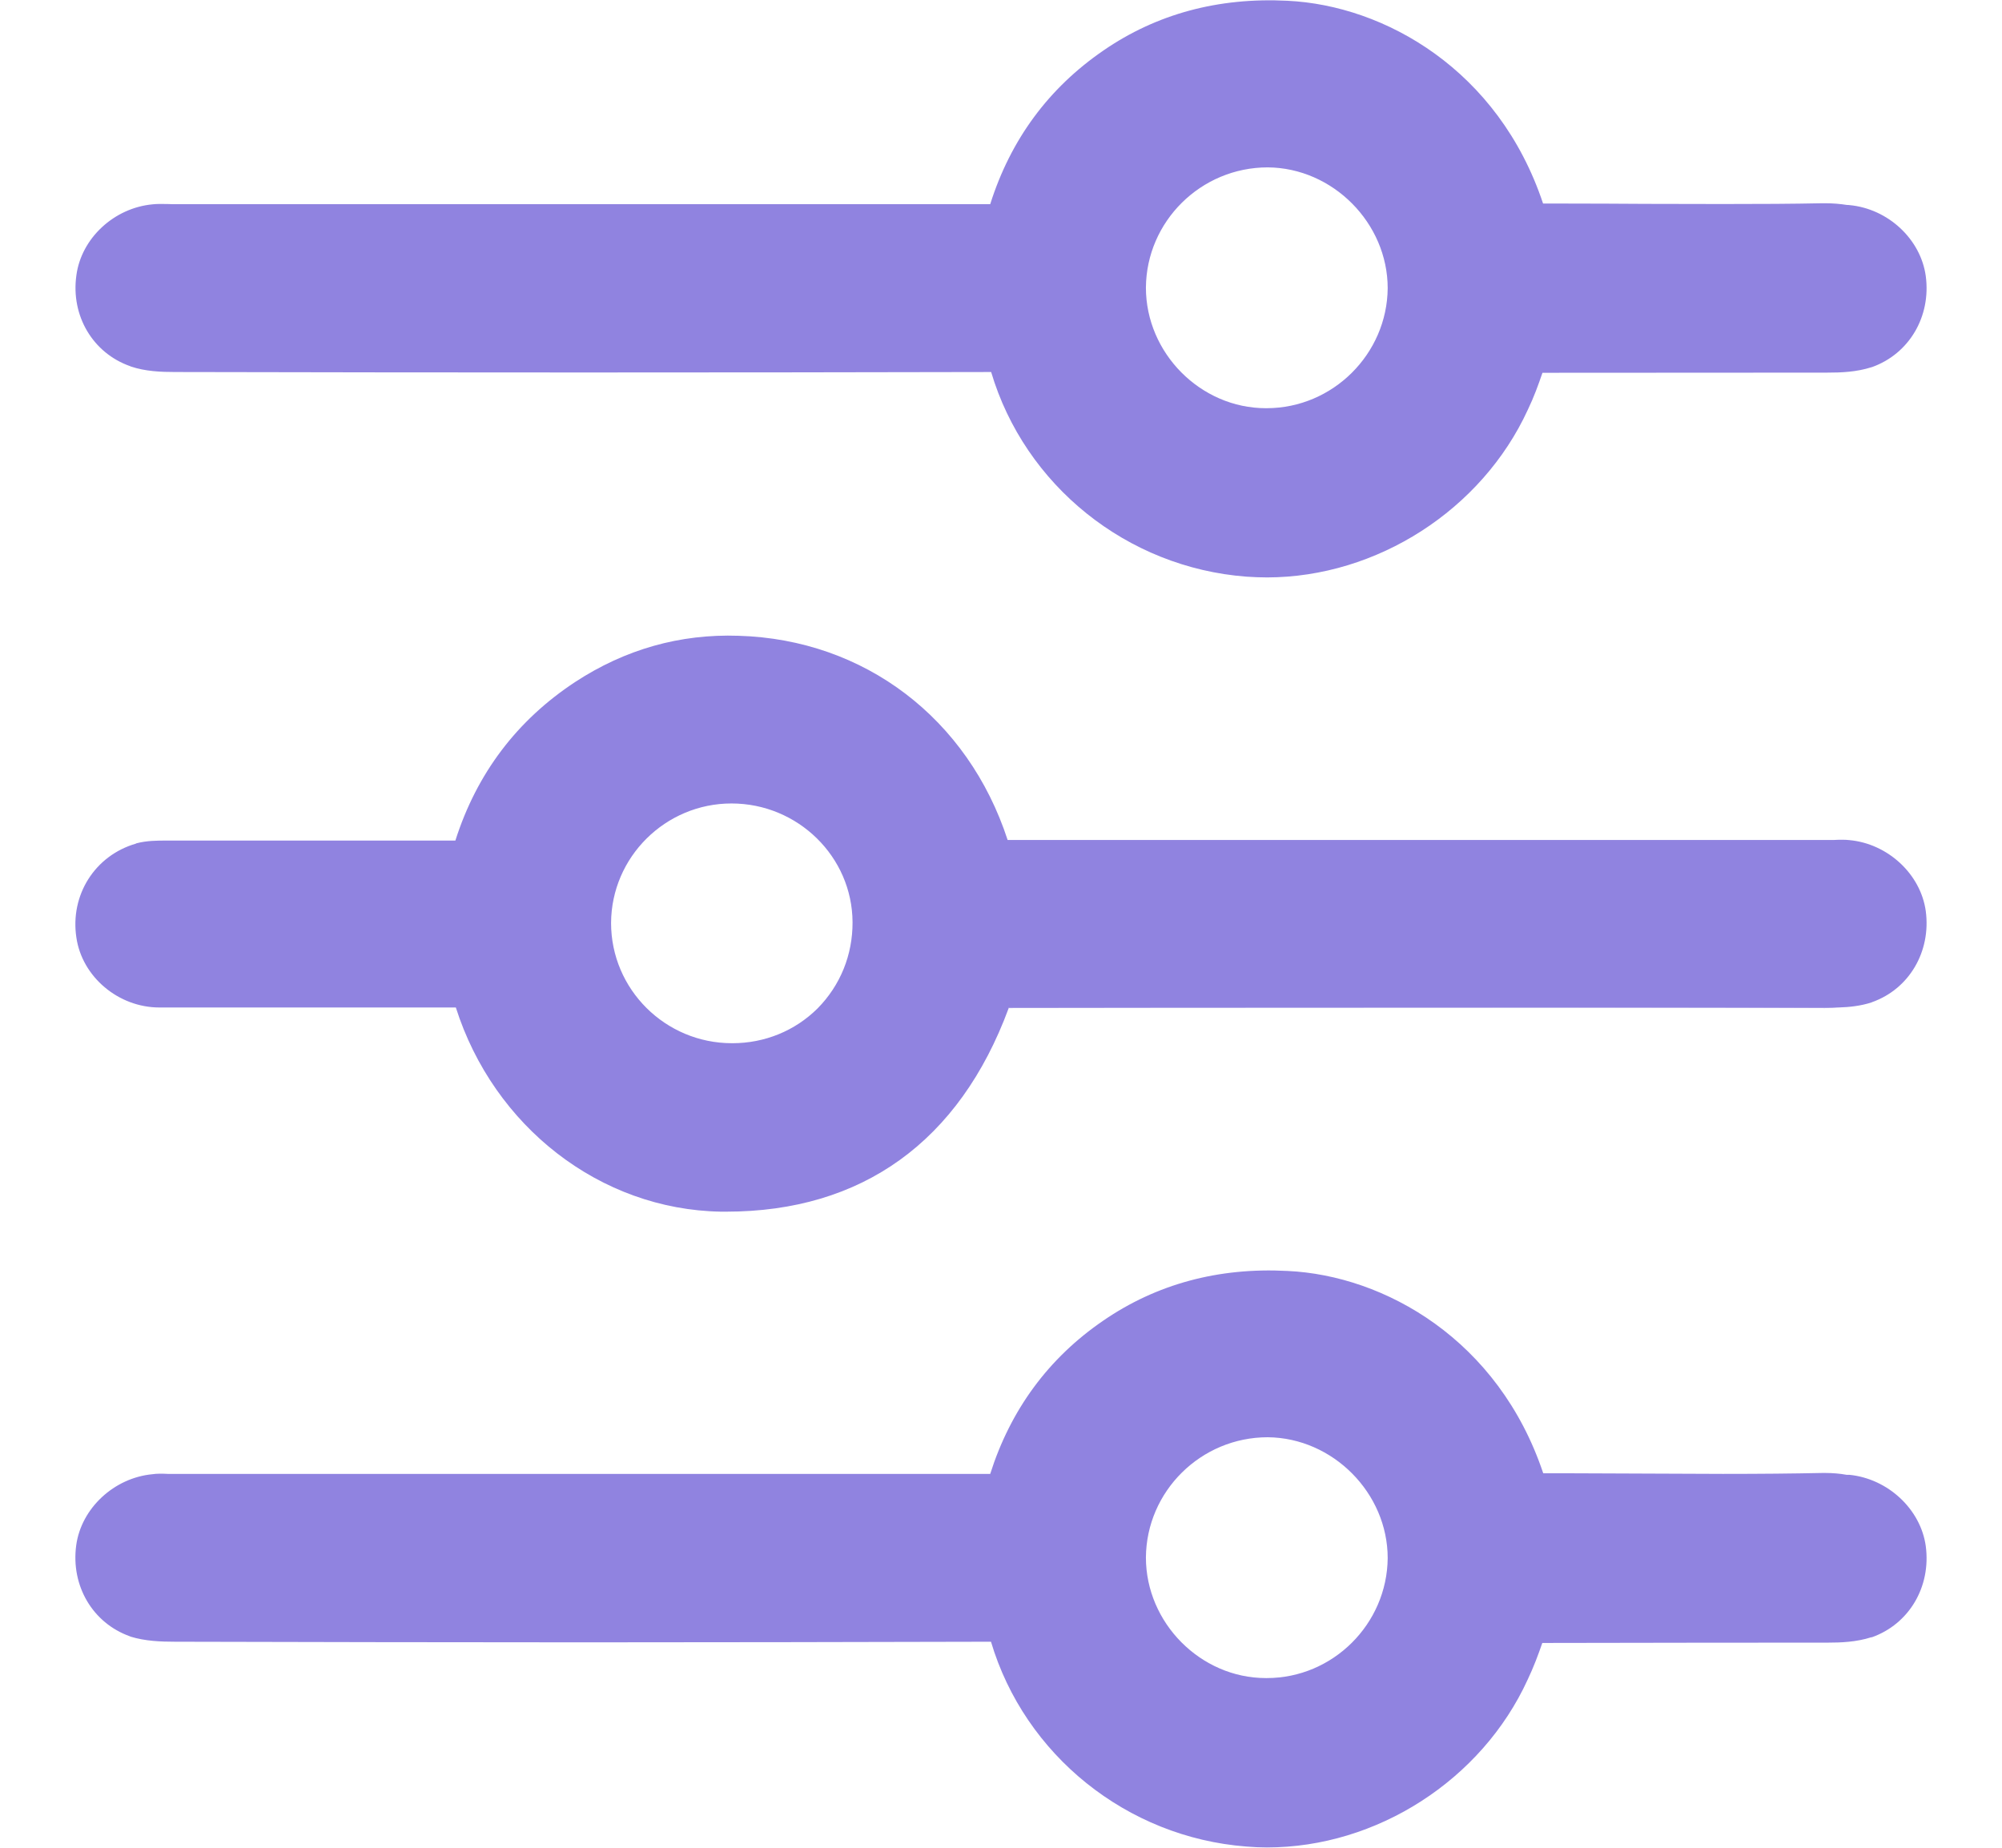 <svg xmlns="http://www.w3.org/2000/svg" width="13" height="12" viewBox="0 0 13 12" fill="none">
    <g clip-path="url(#clip0_1715_3086)">
        <path d="M12.505 1.793C12.472 1.552 12.259 1.355 12.009 1.332C12.003 1.331 11.999 1.331 11.993 1.331C11.948 1.324 11.902 1.32 11.852 1.32C11.845 1.32 11.838 1.32 11.832 1.32C11.64 1.324 11.436 1.325 11.186 1.325C11.018 1.325 10.85 1.324 10.682 1.324C10.515 1.323 10.347 1.322 10.178 1.322H10.02C9.731 0.454 8.991 0.035 8.36 0.005C7.911 -0.018 7.509 0.091 7.165 0.328C6.808 0.573 6.562 0.908 6.43 1.326H1.119C1.109 1.326 1.099 1.325 1.089 1.325C1.053 1.324 1.016 1.324 0.991 1.327C0.741 1.35 0.528 1.547 0.496 1.788C0.459 2.051 0.603 2.293 0.845 2.378L0.849 2.38C0.944 2.412 1.044 2.416 1.138 2.416C2.018 2.418 2.911 2.419 3.791 2.419C4.668 2.419 5.558 2.418 6.436 2.416C6.655 3.153 7.318 3.686 8.093 3.745C8.138 3.748 8.184 3.75 8.228 3.75C8.94 3.749 9.622 3.312 9.921 2.661C9.96 2.58 9.989 2.5 10.016 2.421C10.613 2.421 11.712 2.42 11.863 2.42C11.957 2.42 12.055 2.416 12.152 2.385L12.156 2.384C12.397 2.298 12.54 2.056 12.505 1.793ZM8.226 2.651H8.22C7.796 2.651 7.441 2.293 7.441 1.868C7.444 1.438 7.798 1.087 8.232 1.087C8.655 1.09 9.011 1.449 9.011 1.872C9.007 2.299 8.655 2.65 8.226 2.651Z" fill="#9083E0"></path>
        <path d="M12.505 10.041C12.472 9.801 12.259 9.603 12.009 9.578C12.003 9.578 11.999 9.578 11.993 9.578H11.991C11.948 9.57 11.9 9.566 11.853 9.566C11.846 9.566 11.839 9.566 11.833 9.566C11.641 9.57 11.437 9.572 11.187 9.572C11.019 9.572 10.851 9.57 10.683 9.57C10.516 9.57 10.348 9.568 10.179 9.568H10.021C9.731 8.701 8.991 8.283 8.36 8.254C7.911 8.23 7.509 8.34 7.165 8.576C6.808 8.82 6.562 9.156 6.43 9.572H1.119C1.109 9.572 1.099 9.572 1.089 9.572C1.053 9.57 1.016 9.57 0.991 9.574C0.741 9.597 0.528 9.795 0.495 10.035C0.459 10.299 0.602 10.541 0.844 10.627L0.848 10.629C0.943 10.658 1.043 10.662 1.137 10.662C2.017 10.664 2.91 10.666 3.79 10.666C4.667 10.666 5.557 10.664 6.435 10.662C6.654 11.398 7.317 11.932 8.092 11.992C8.137 11.996 8.183 11.998 8.227 11.998C8.94 11.998 9.622 11.56 9.92 10.908C9.959 10.826 9.988 10.748 10.015 10.67C10.612 10.668 11.711 10.668 11.862 10.668C11.956 10.668 12.054 10.664 12.151 10.633H12.155C12.397 10.547 12.54 10.305 12.505 10.041ZM8.226 10.898H8.22C7.796 10.898 7.441 10.539 7.441 10.115C7.444 9.685 7.798 9.334 8.232 9.334C8.656 9.338 9.011 9.697 9.011 10.119C9.007 10.547 8.655 10.898 8.226 10.898Z" fill="#9083E0"></path>
        <path d="M11.862 6.545C11.826 6.545 11.611 6.545 11.283 6.545C11.472 6.545 11.661 6.547 11.85 6.547C11.877 6.547 11.906 6.545 11.932 6.543C11.909 6.545 11.886 6.545 11.862 6.545Z" fill="#9083E0"></path>
        <path d="M12.505 5.917C12.472 5.677 12.259 5.479 12.009 5.456C11.984 5.453 11.946 5.453 11.91 5.455C11.9 5.455 11.89 5.455 11.88 5.455H6.543C6.286 4.667 5.614 4.153 4.796 4.129C4.415 4.116 4.059 4.217 3.735 4.429C3.358 4.677 3.096 5.022 2.957 5.459H1.077C1.022 5.459 0.953 5.459 0.885 5.477L0.882 5.479C0.617 5.556 0.454 5.812 0.496 6.089C0.533 6.344 0.769 6.543 1.035 6.543H2.96C3.206 7.316 3.896 7.856 4.682 7.869C4.692 7.869 4.704 7.869 4.715 7.869C5.597 7.869 6.23 7.414 6.55 6.547C6.55 6.545 6.55 6.545 6.551 6.543H6.56C6.968 6.543 7.376 6.543 7.783 6.543C8.191 6.543 8.599 6.543 9.008 6.543C9.641 6.543 10.44 6.543 11.272 6.545H11.285C11.613 6.545 11.828 6.545 11.864 6.545C11.887 6.545 11.911 6.545 11.934 6.543H11.938C12.008 6.541 12.083 6.533 12.153 6.51L12.157 6.508C12.397 6.423 12.54 6.18 12.505 5.917ZM5.309 6.549C5.162 6.695 4.965 6.775 4.756 6.775H4.753C4.32 6.775 3.968 6.425 3.968 5.994C3.97 5.566 4.321 5.218 4.75 5.218C5.181 5.218 5.534 5.564 5.536 5.989C5.537 6.201 5.457 6.399 5.309 6.549Z" fill="#9083E0"></path>
        <path d="M9.007 6.543C8.599 6.543 8.191 6.543 7.782 6.543C7.376 6.543 6.968 6.543 6.559 6.543H6.551C6.55 6.545 6.55 6.545 6.55 6.547C7.585 6.545 10.114 6.545 11.271 6.545C10.438 6.543 9.64 6.543 9.007 6.543Z" fill="#9083E0"></path>
    </g>
    <defs>
        <clipPath id="clip0_1715_3086">
            <rect width="13" height="12" fill="white"></rect>
        </clipPath>
    </defs>
</svg>